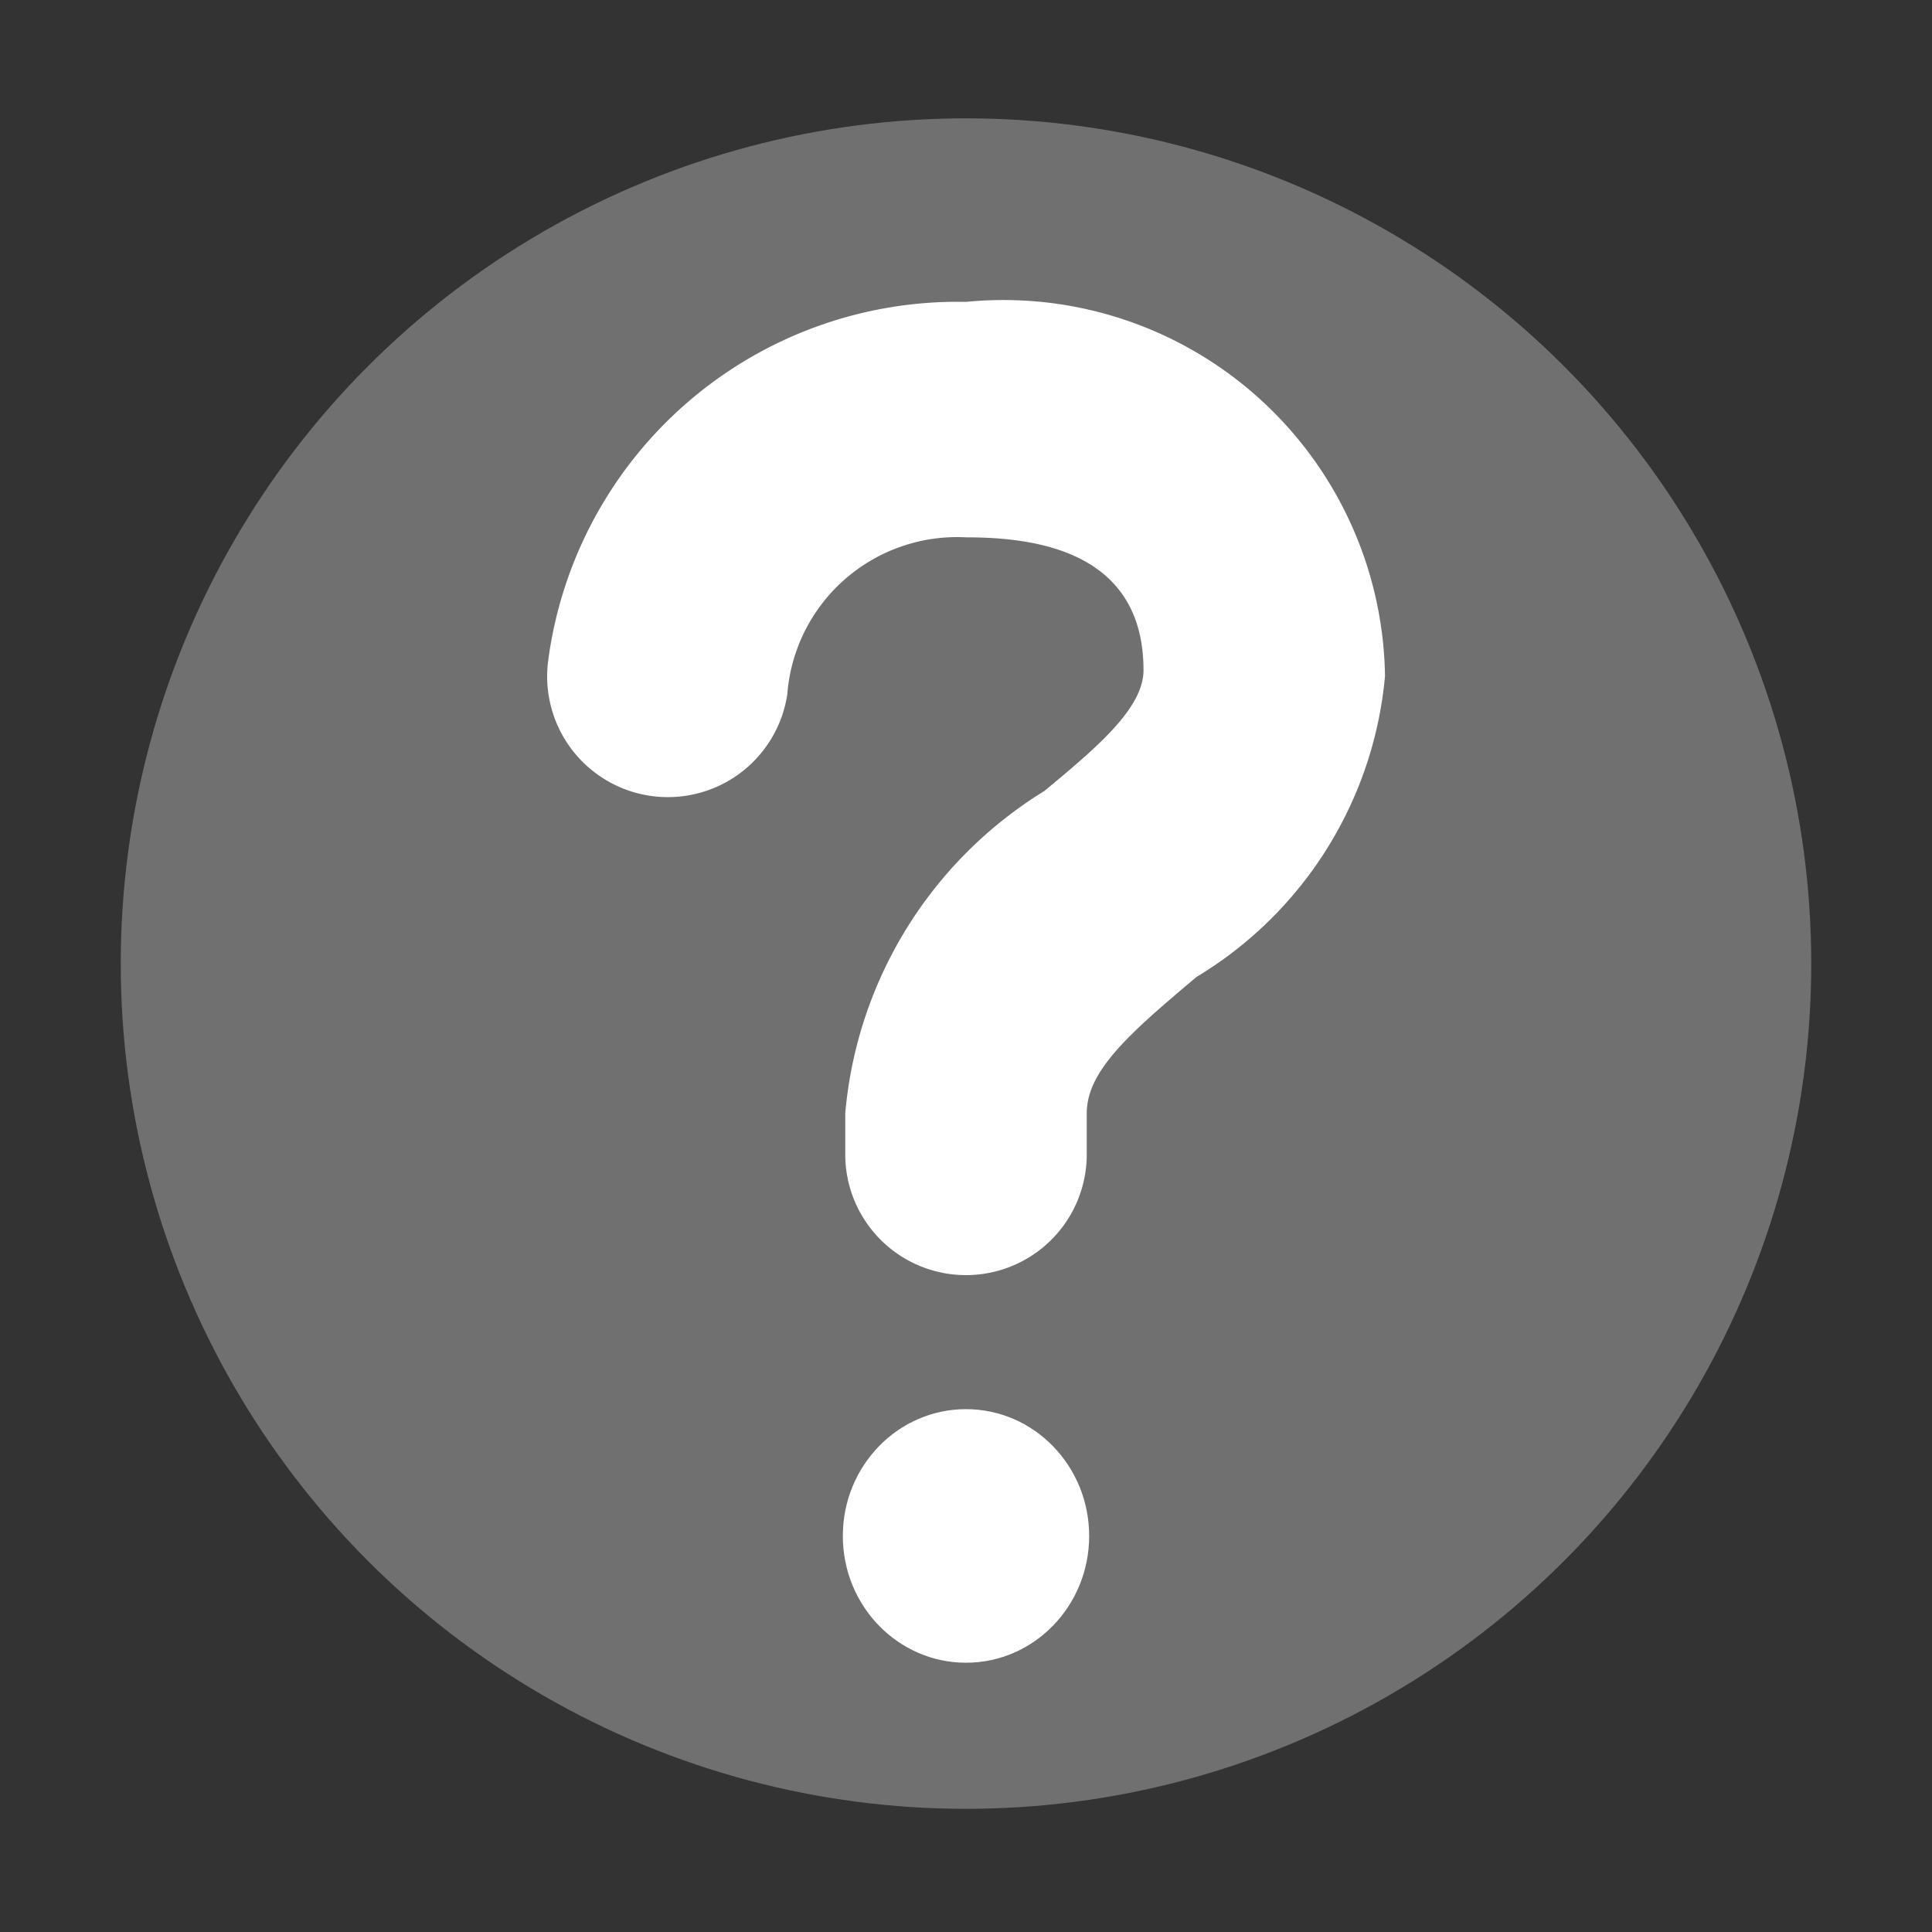<svg id="Layer_1" data-name="Layer 1" xmlns="http://www.w3.org/2000/svg" viewBox="0 0 16 16"><rect x="0" y="0" width="16" height="16" fill="#333333" stroke="none"/><defs><style>.cls-1{fill:#707070;}.cls-2{fill:#fff;}.cls-3{fill:none;}</style></defs><g id="status-unknown"><circle id="bg" class="cls-1" cx="8" cy="7.98" r="7"/><path id="_2" data-name="2" class="cls-2" d="M8,10.56a1,1,0,0,1-1-1V9.22A3.49,3.49,0,0,1,8.65,6.55c.42-.35.82-.68.82-1,0-1-.92-1.1-1.47-1.1A1.41,1.41,0,0,0,6.52,5.75a1,1,0,0,1-1.14.84,1,1,0,0,1-.84-1.12A3.42,3.42,0,0,1,8,2.5a3.16,3.16,0,0,1,3.47,3.1A3.25,3.25,0,0,1,9.91,8.09C9.35,8.56,9,8.87,9,9.22v.34A1,1,0,0,1,8,10.56Z"/><ellipse id="_1" data-name="1" class="cls-2" cx="8" cy="12.72" rx="1.02" ry="1.05"/><rect id="container" class="cls-3" width="16" height="16"/></g></svg>